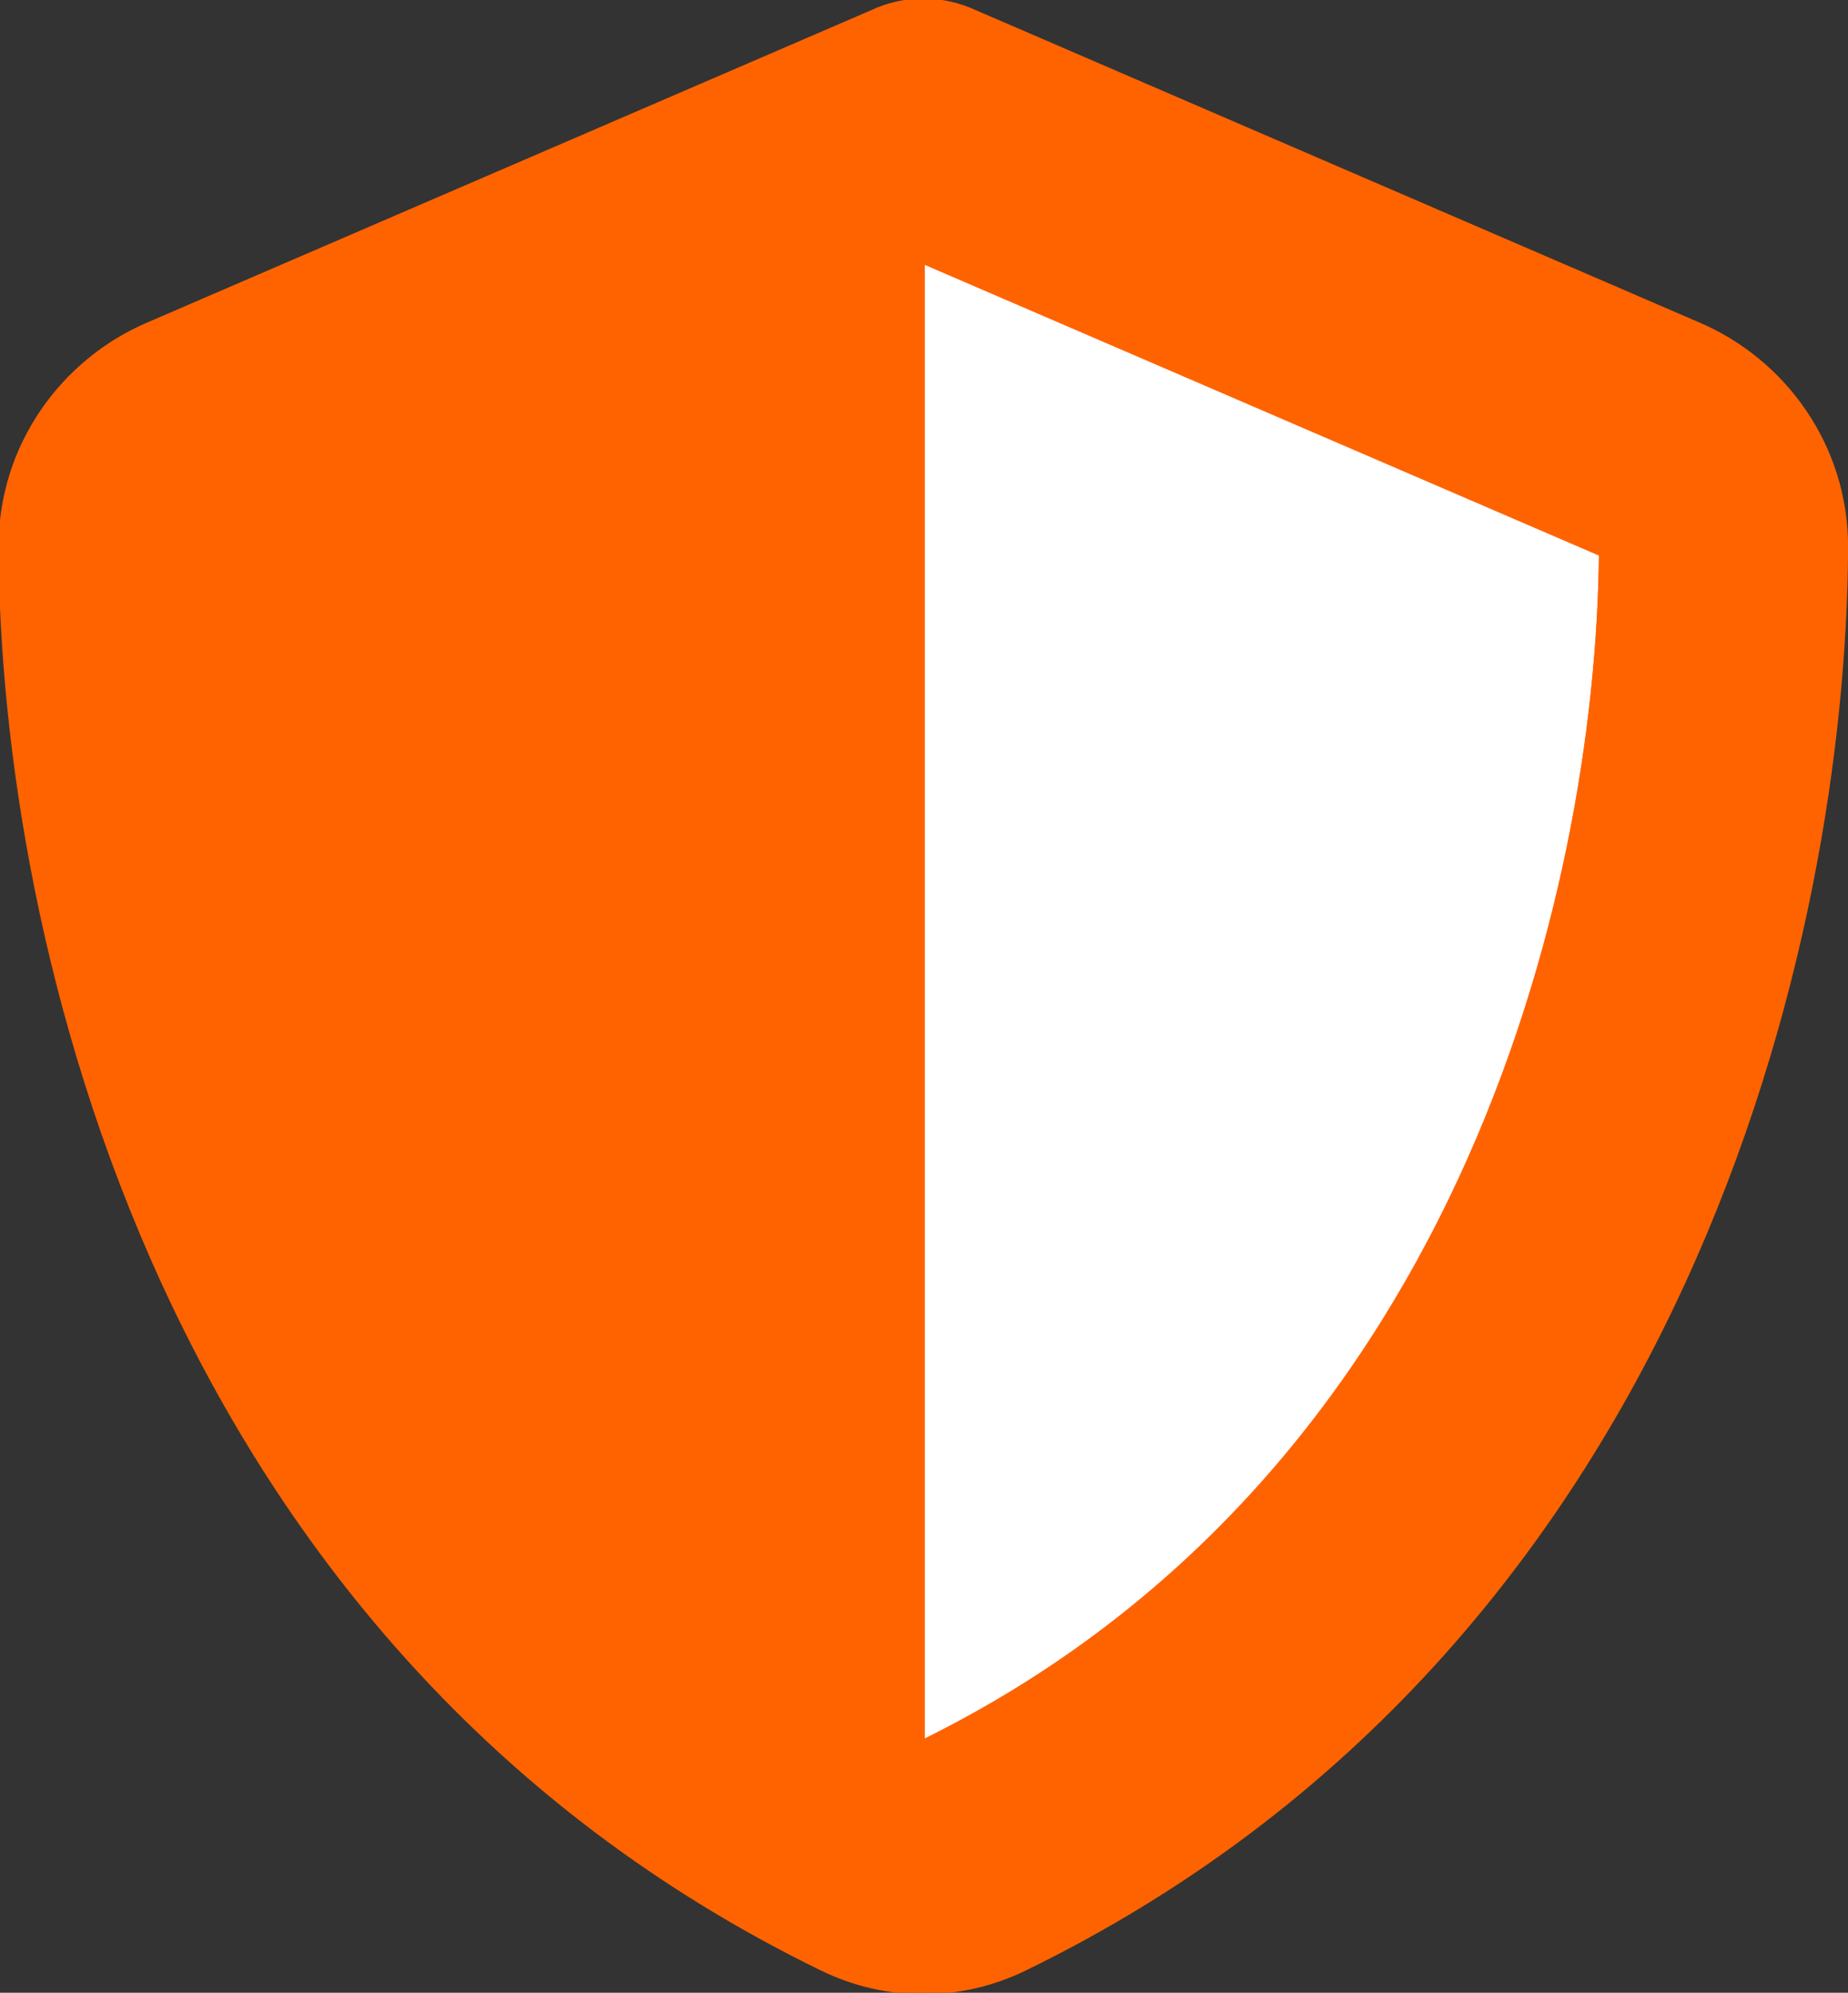 <?xml version="1.0" encoding="UTF-8" standalone="no"?>
<svg xmlns="http://www.w3.org/2000/svg" xmlns:xlink="http://www.w3.org/1999/xlink" xmlns:serif="http://www.serif.com/" width="100%" height="100%" viewBox="0 0 626 675" version="1.1" xml:space="preserve" style="fill-rule:evenodd;clip-rule:evenodd;stroke-linejoin:round;stroke-miterlimit:2;">
    <rect x="0" y="0" width="626" height="675" fill="#333333" stroke="none"/>
    <g transform="matrix(1,0,0,1,-137.232,-112.5)">
        <path d="M450,201.475L679.366,300.37C678.195,417.945 629.844,614.004 450,702.555L450,201.475Z" style="fill:white;stroke:rgb(255,99,0);stroke-width:1px;"></path>
        <path d="M450,112.5C455.995,112.5 461.99,113.834 467.465,116.348L712.854,222.267C741.529,234.586 762.897,263.356 762.767,298.082C762.117,429.585 708.951,670.184 484.409,779.544C462.641,790.152 437.359,790.152 415.601,779.544C191.059,670.184 137.883,429.585 137.233,298.082C137.103,263.356 158.481,234.586 187.146,222.267L432.675,116.348C438.01,113.834 444.005,112.5 450,112.5ZM450,201.051L450,702.13C629.844,613.58 678.195,417.521 679.366,299.945L450,201.051Z" style="fill:rgb(255,99,0);fill-rule:nonzero;stroke:rgb(255,99,0);stroke-width:1px;"></path>
    </g>
</svg>
